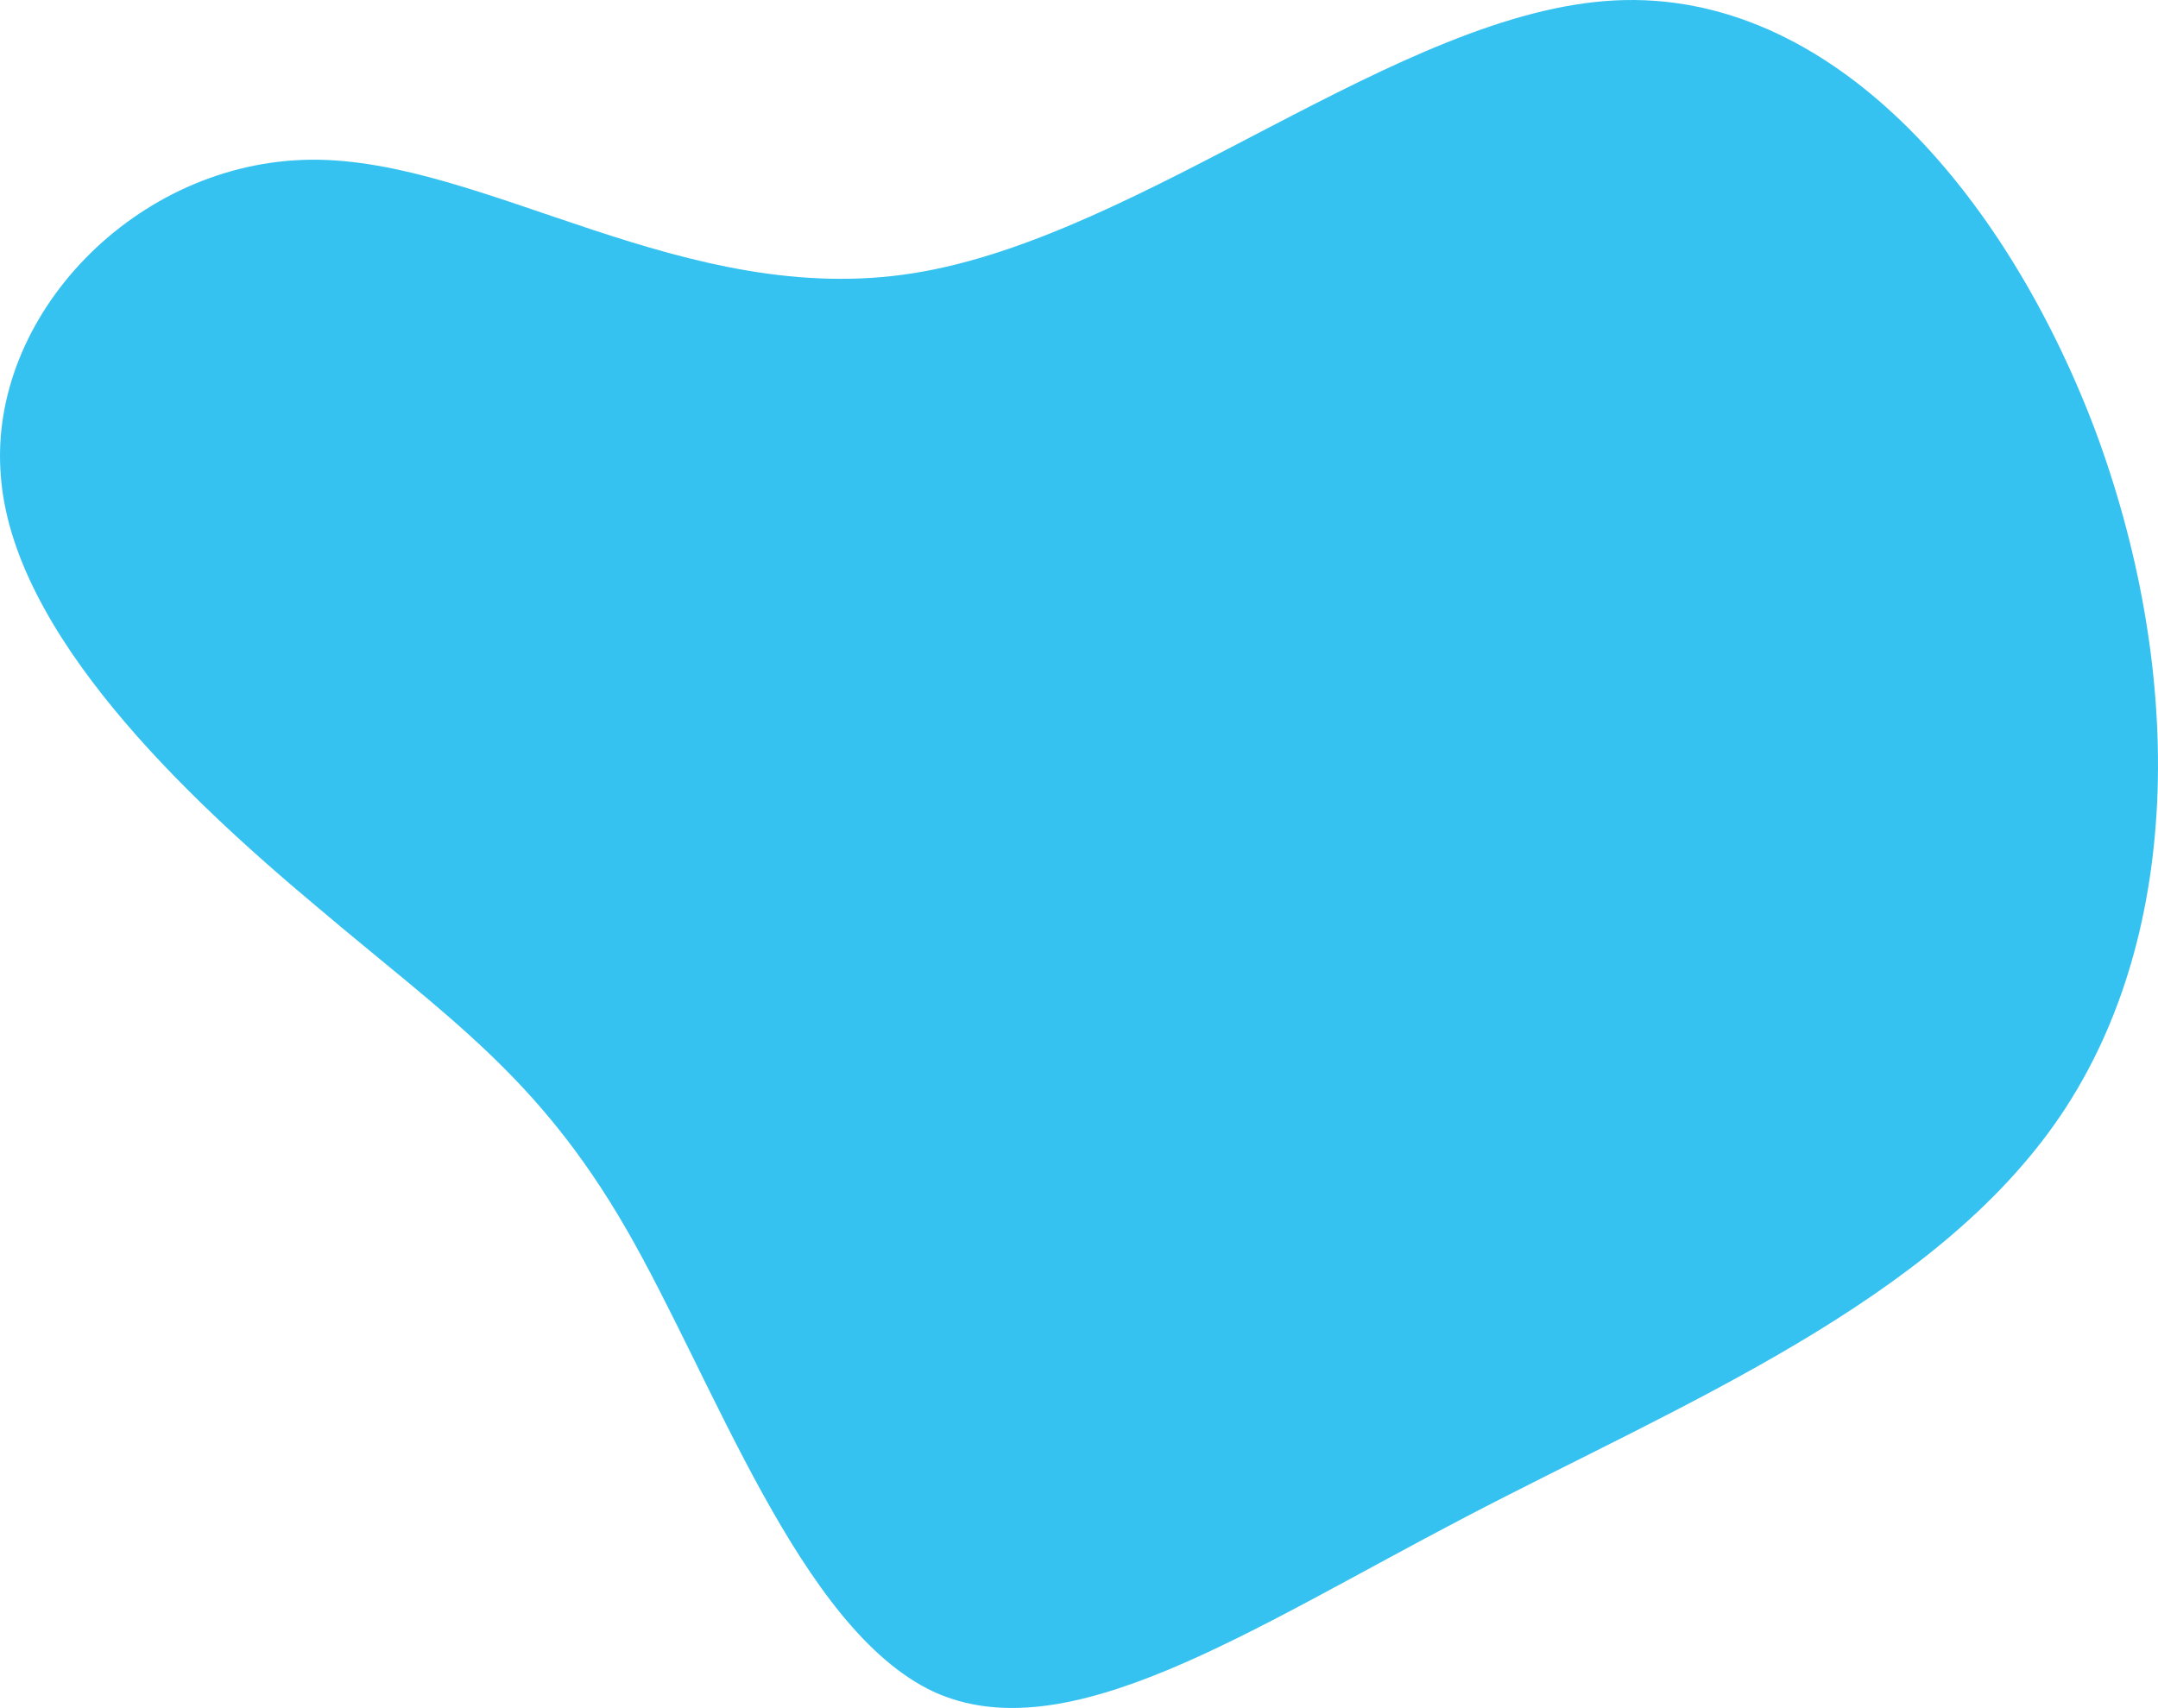 <svg xmlns="http://www.w3.org/2000/svg" width="1007.799" height="797.765" viewBox="0 0 1007.799 797.765">
  <path id="blob_5_" data-name="blob (5)" d="M684.437,708.556C785.809,655.607,903.7,607.668,962.27,521.089s57.068-211.078,15.769-321.268C935.988,89.631,854.891-4.818,754.27.191S534.256,110.381,426.877,127.553C320.249,144.725,226.386,73.889,145.289,74.6,63.44,75.32-5.643,147.587.365,222,5.621,295.7,86.718,372.26,148.293,423.778c60.823,51.518,102.874,78.707,144.173,150.26s81.1,186.751,143.422,216.087C498.213,818.745,583.065,761.5,684.437,708.556Z" fill="#36c2f0"/>
</svg>
